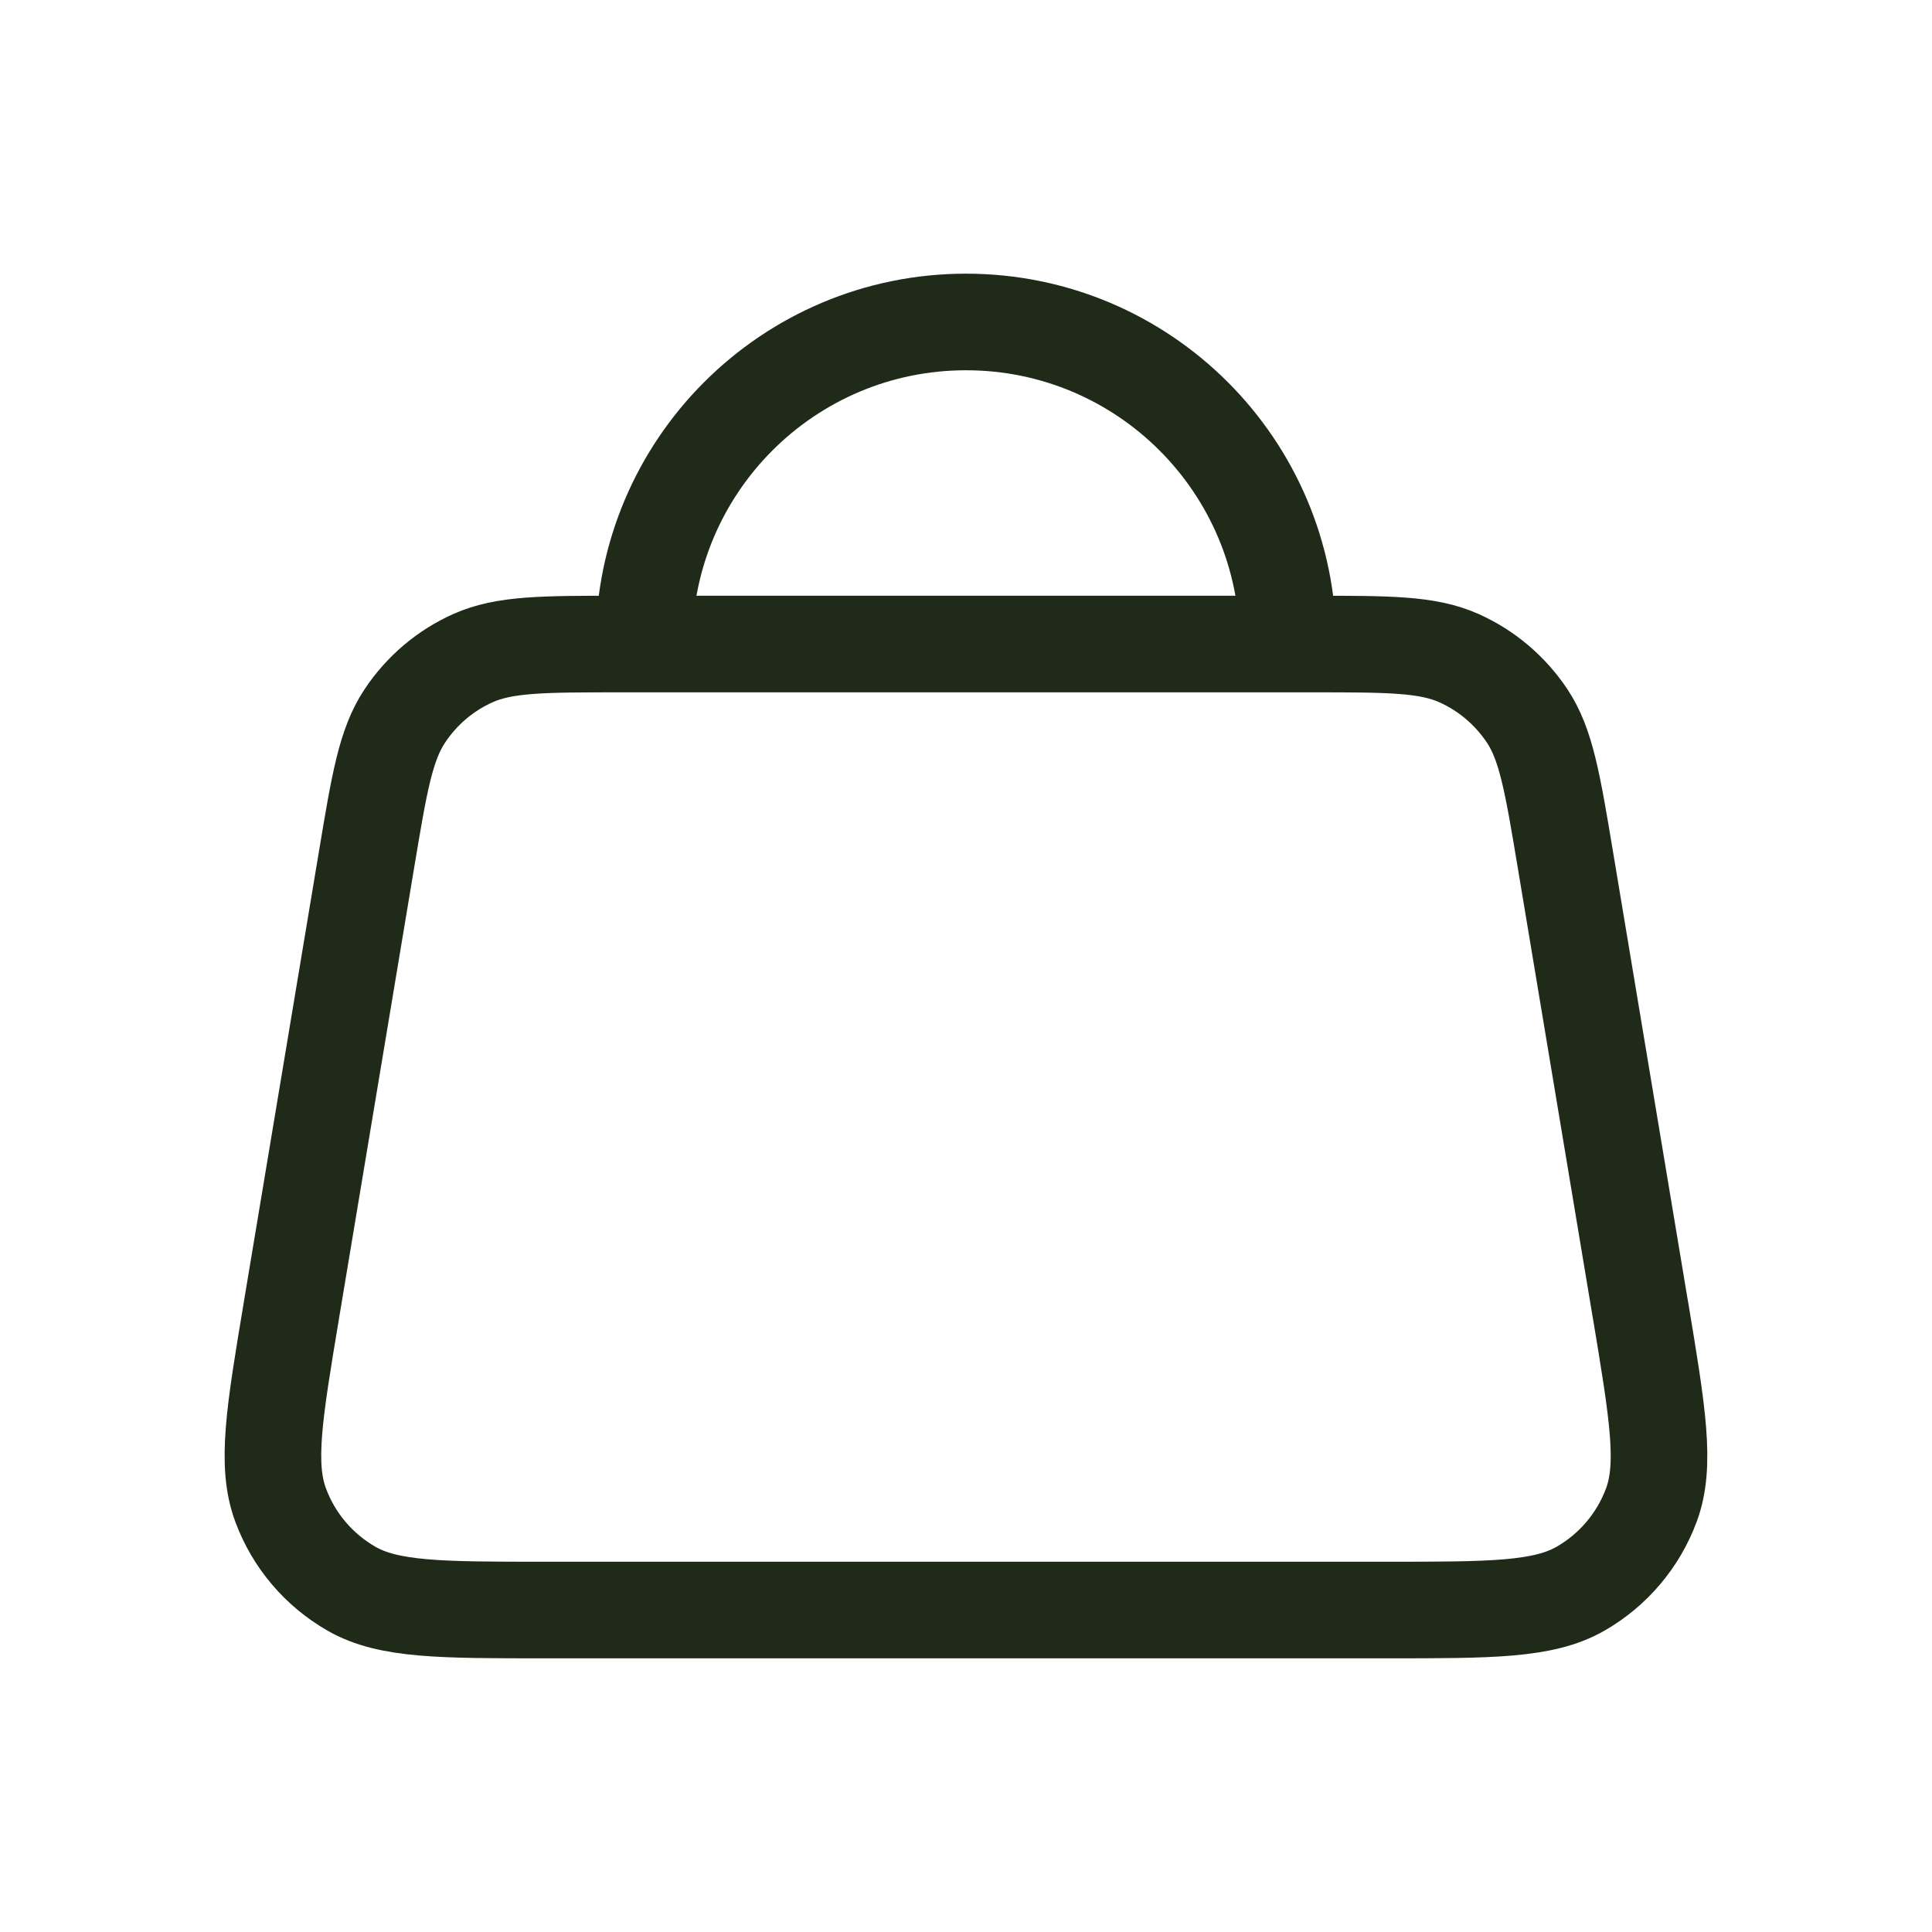 <?xml version="1.0" encoding="UTF-8"?>
<svg xmlns="http://www.w3.org/2000/svg" width="20" height="20" viewBox="0 0 20 20" fill="none">
  <g clip-path="url(#clip0_2075_1218)">
    <path d="M6.666 6.667H6.425C5.623 6.667 5.222 6.667 4.896 6.813C4.609 6.941 4.365 7.149 4.191 7.411C3.993 7.708 3.927 8.103 3.795 8.895L3.017 13.562L3.017 13.563C2.839 14.63 2.75 15.164 2.905 15.58C3.04 15.946 3.3 16.252 3.638 16.446C4.023 16.667 4.564 16.667 5.647 16.667H14.352C15.435 16.667 15.977 16.667 16.362 16.446C16.7 16.252 16.959 15.946 17.095 15.58C17.249 15.165 17.16 14.631 16.983 13.565L16.982 13.562L16.204 8.895C16.072 8.103 16.006 7.708 15.809 7.411C15.634 7.149 15.39 6.941 15.103 6.813C14.777 6.667 14.377 6.667 13.574 6.667H13.333M6.666 6.667H13.333M6.666 6.667C6.666 4.826 8.159 3.333 10 3.333C11.841 3.333 13.333 4.826 13.333 6.667" stroke="#1F2A18" stroke-linecap="round" stroke-linejoin="round"></path>
  </g>
  <defs>
    <clipPath id="clip0_2075_1218">
      <rect width="20" height="20" fill="white"></rect>
    </clipPath>
  </defs>
</svg>
